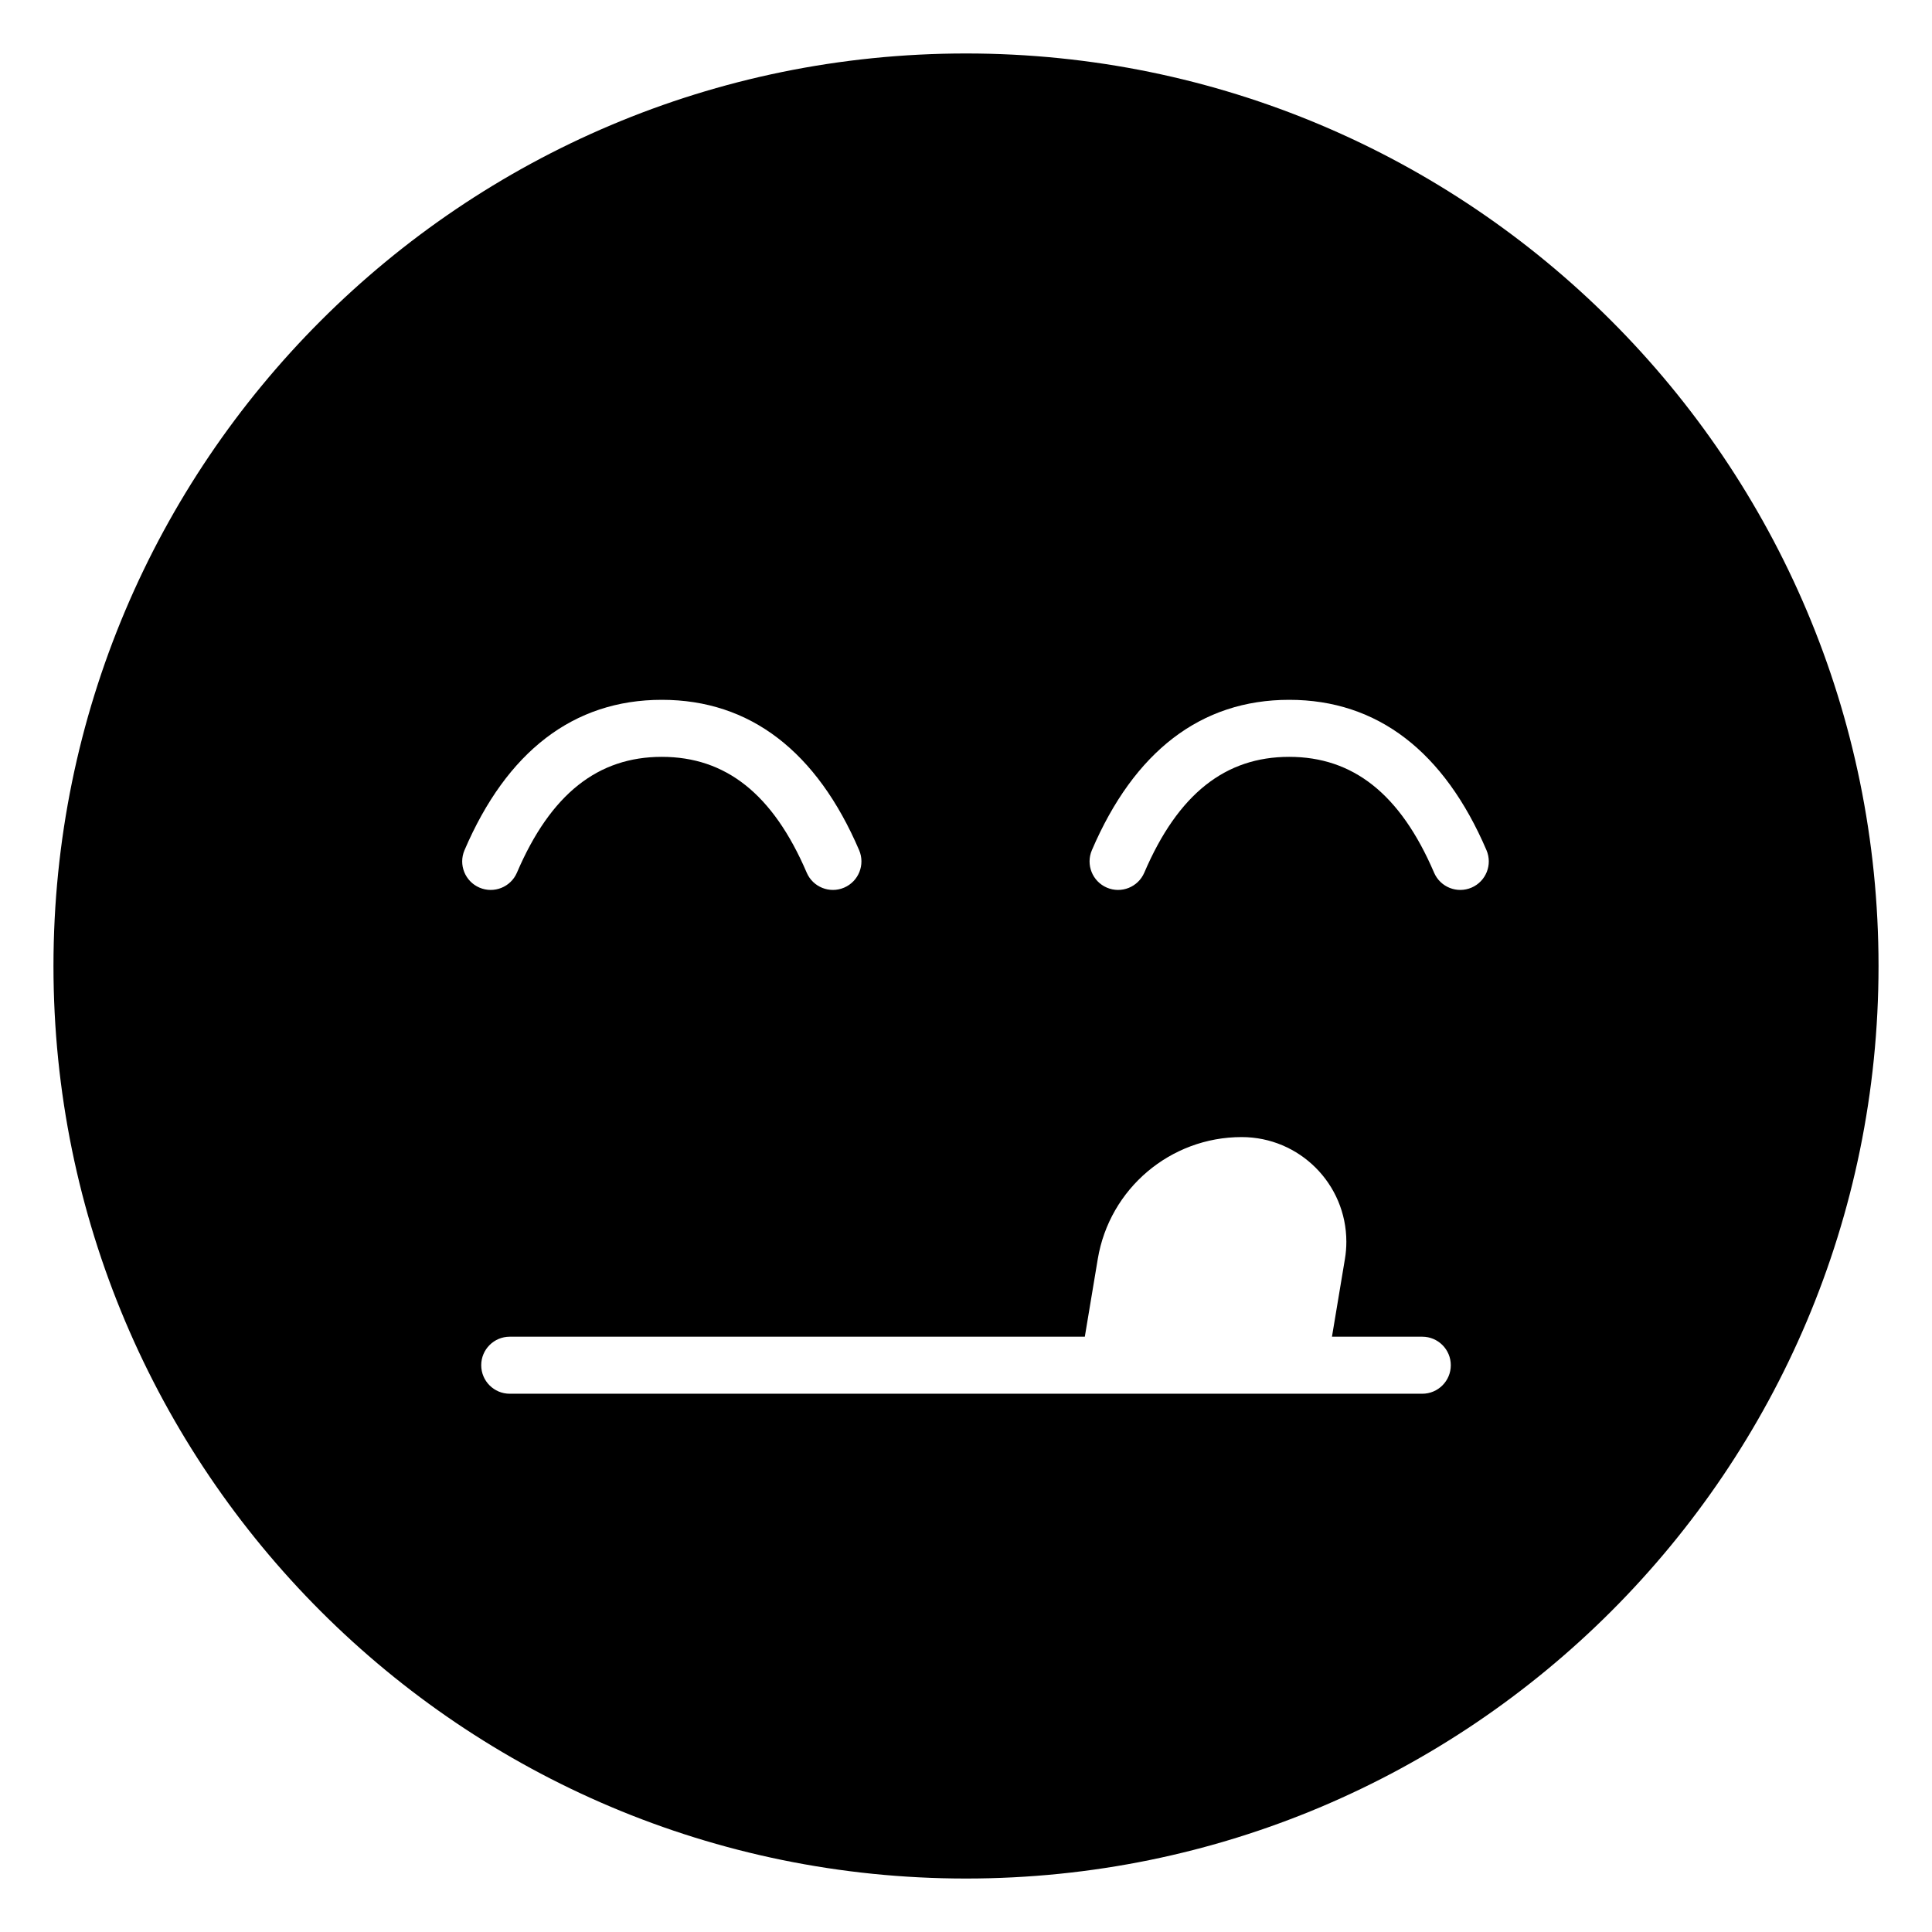 <?xml version="1.0" encoding="UTF-8"?>
<!-- Uploaded to: SVG Repo, www.svgrepo.com, Generator: SVG Repo Mixer Tools -->
<svg fill="#000000" width="800px" height="800px" version="1.1" viewBox="144 144 512 512" xmlns="http://www.w3.org/2000/svg">
 <path d="m400 641.83c-133.56 0-241.83-108.27-241.83-241.83s108.27-241.83 241.83-241.83 241.83 108.27 241.83 241.83-108.27 241.83-241.83 241.83zm31.488-143.59h-152.4c-4.176 0-7.559 3.383-7.559 7.555 0 4.176 3.383 7.559 7.559 7.559h241.83c4.172 0 7.559-3.383 7.559-7.559 0-4.172-3.387-7.555-7.559-7.555h-23.934l3.434-20.598c0.254-1.508 0.379-3.035 0.379-4.562 0-15.32-12.422-27.742-27.742-27.742-18.898 0-35.023 13.664-38.133 32.305zm-112.1-168.78c-23.434 0-41.102 13.742-52.289 39.848-1.645 3.836 0.133 8.277 3.969 9.922 3.836 1.645 8.281-0.133 9.926-3.969 8.961-20.918 21.523-30.688 38.395-30.688 16.871 0.004 29.43 9.773 38.395 30.688 1.645 3.836 6.086 5.613 9.922 3.969 3.84-1.645 5.613-6.086 3.973-9.922-11.191-26.105-28.855-39.848-52.289-39.848zm166.26 0c-23.434 0-41.102 13.742-52.289 39.848-1.645 3.836 0.133 8.277 3.969 9.922s8.277-0.133 9.922-3.969c8.965-20.918 21.527-30.688 38.398-30.688 16.871 0.004 29.43 9.773 38.395 30.688 1.645 3.836 6.086 5.613 9.922 3.969 3.836-1.645 5.613-6.086 3.969-9.922-11.188-26.105-28.855-39.848-52.285-39.848z" fill-rule="evenodd"/>
</svg>